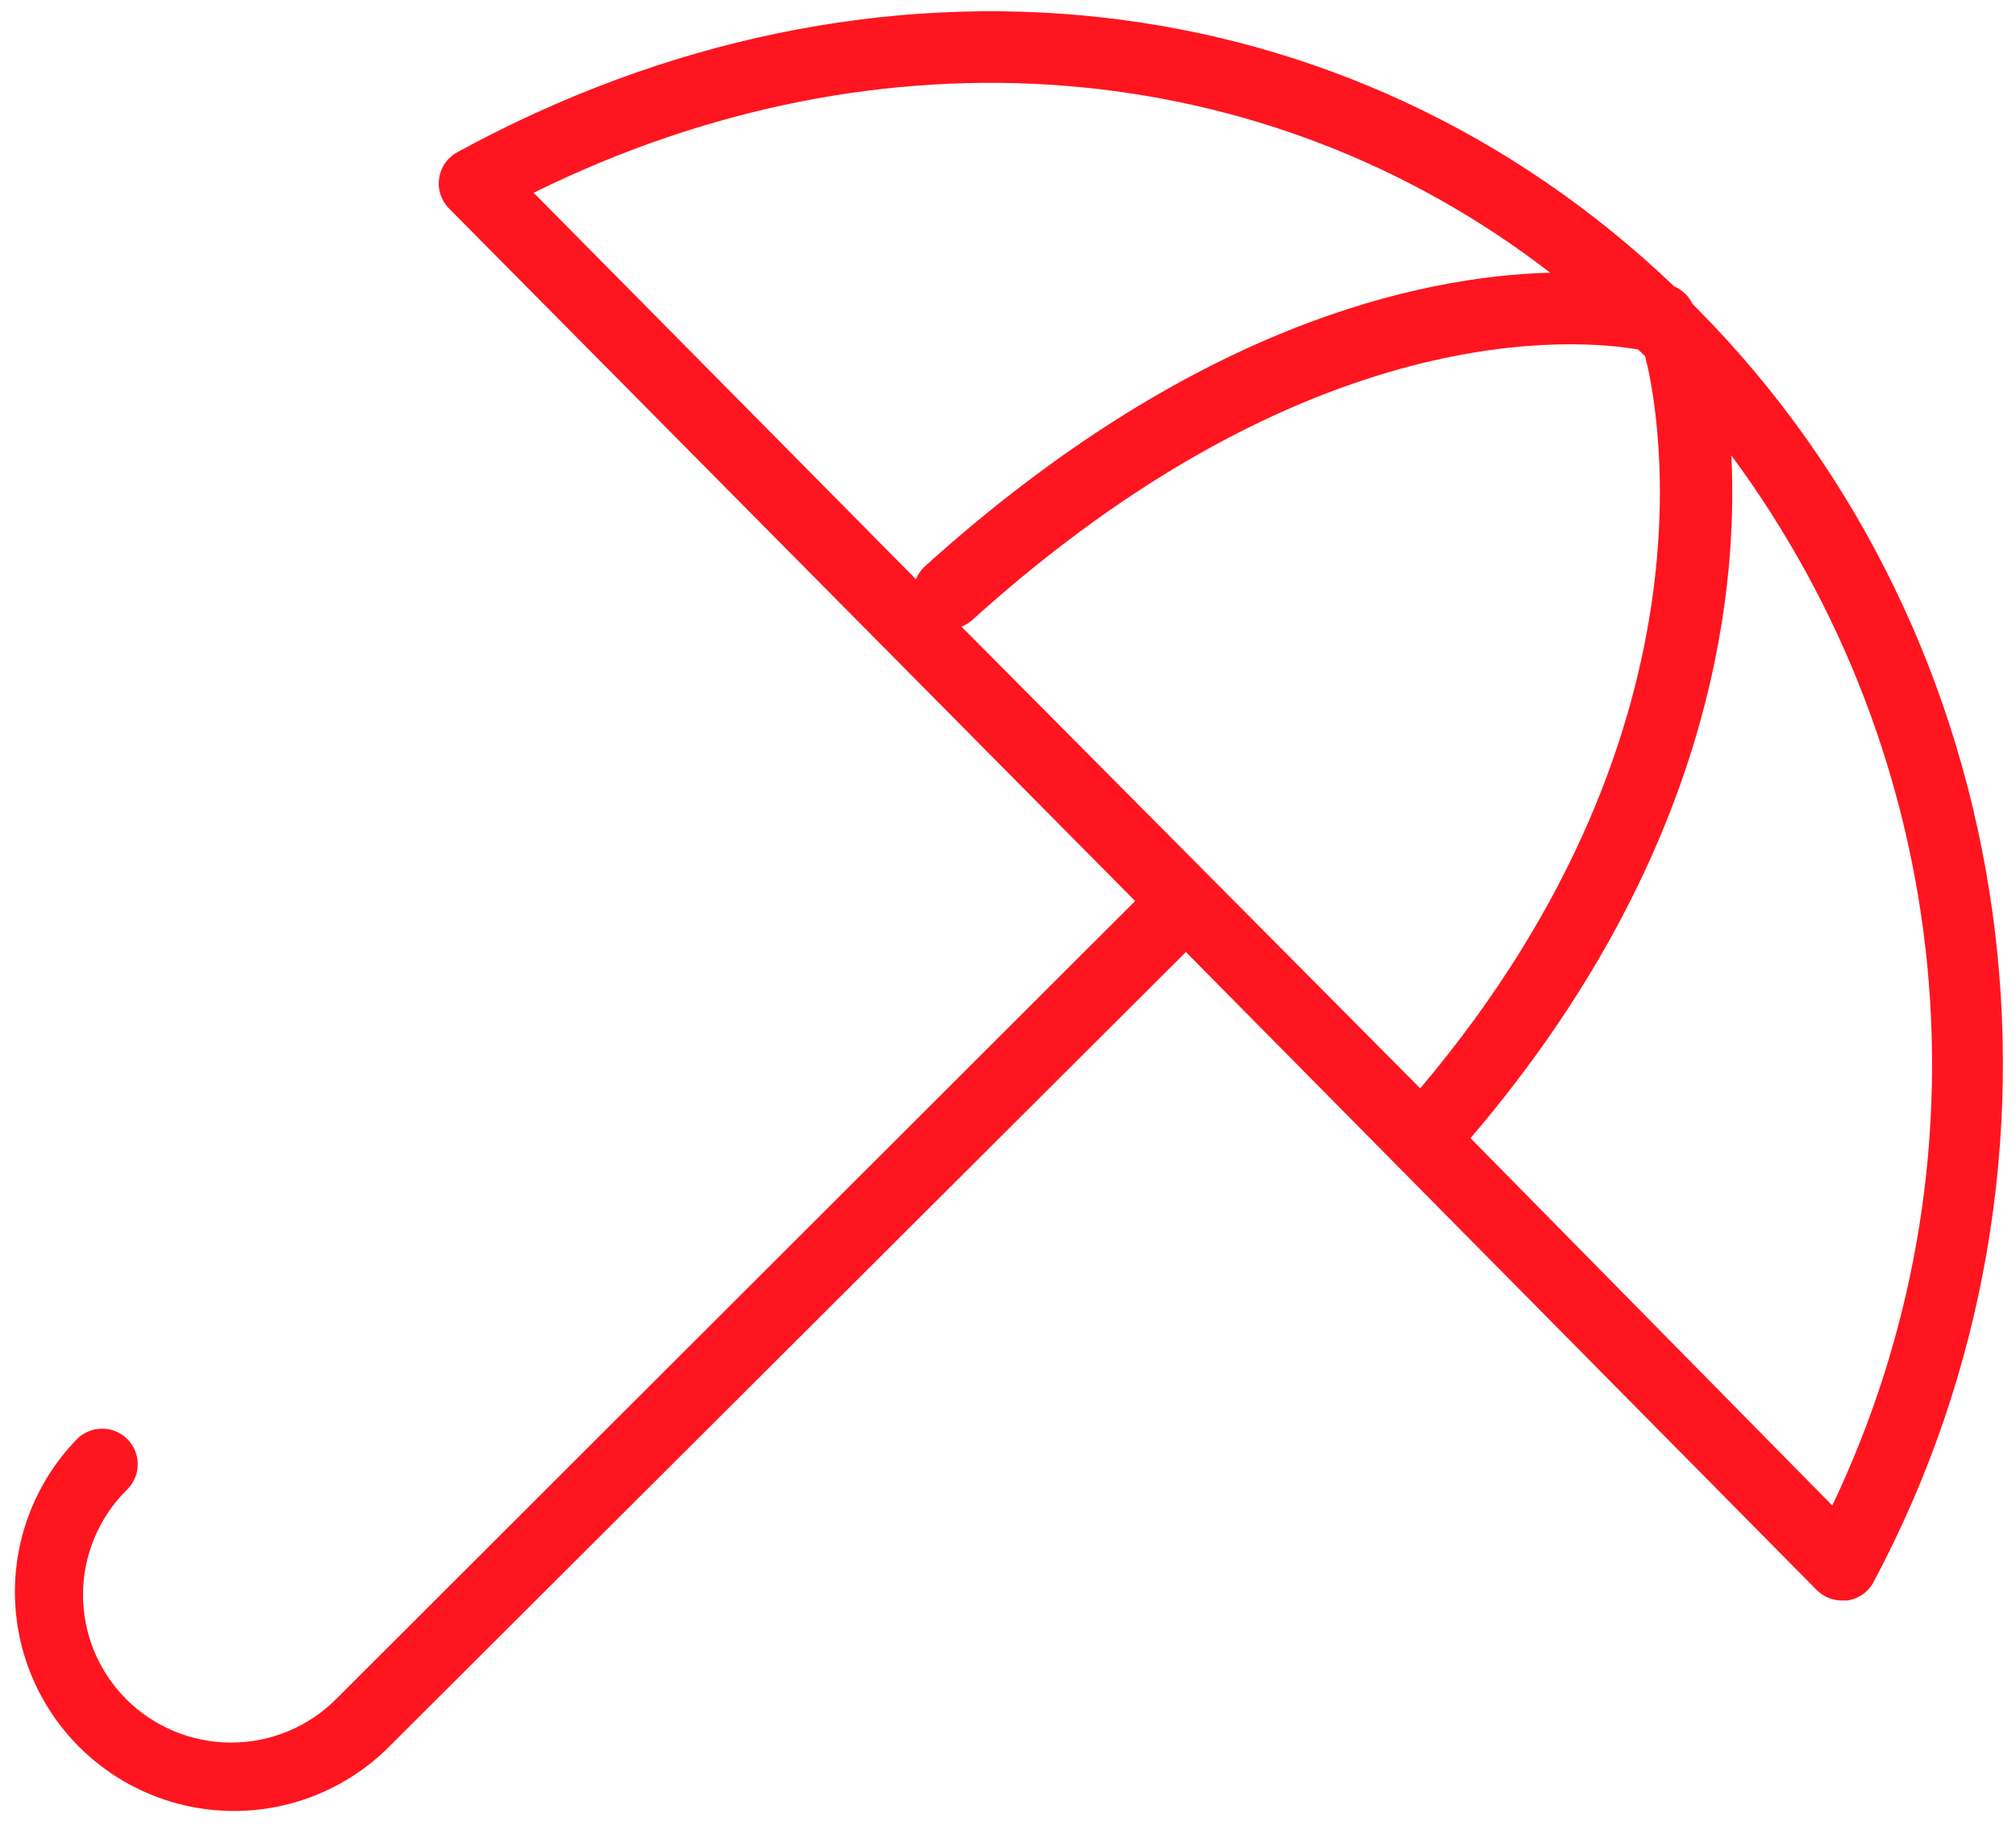 <?xml version="1.0" encoding="UTF-8"?> <svg xmlns="http://www.w3.org/2000/svg" width="85" height="77" viewBox="0 0 85 77" fill="none"> <path d="M71.54 13L71.36 12.82C71.204 12.487 70.929 12.223 70.59 12.08C56.91 -1 36.92 -3.22 19.28 6.42C19.076 6.531 18.901 6.688 18.768 6.879C18.635 7.069 18.548 7.288 18.514 7.518C18.48 7.748 18.5 7.982 18.572 8.203C18.645 8.424 18.767 8.625 18.93 8.79L47.86 38L14.16 71.67C12.987 72.837 11.4 73.492 9.745 73.492C8.09 73.492 6.503 72.837 5.33 71.67C4.75 71.091 4.29 70.404 3.976 69.647C3.662 68.891 3.501 68.079 3.501 67.26C3.501 66.441 3.662 65.629 3.976 64.873C4.29 64.116 4.75 63.429 5.33 62.85C5.477 62.713 5.596 62.547 5.678 62.363C5.76 62.179 5.804 61.98 5.807 61.779C5.811 61.578 5.774 61.378 5.698 61.191C5.623 61.004 5.511 60.834 5.368 60.692C5.226 60.55 5.056 60.437 4.869 60.362C4.682 60.286 4.482 60.249 4.281 60.253C4.08 60.256 3.881 60.3 3.697 60.382C3.513 60.464 3.347 60.583 3.21 60.73C1.532 62.474 0.605 64.807 0.629 67.227C0.653 69.648 1.625 71.962 3.337 73.673C5.049 75.383 7.364 76.354 9.785 76.376C12.205 76.398 14.537 75.469 16.28 73.79L50 40.15L76.6 67.06C76.74 67.201 76.907 67.312 77.091 67.387C77.275 67.463 77.471 67.501 77.67 67.5H77.89C78.124 67.465 78.347 67.376 78.54 67.238C78.733 67.101 78.891 66.92 79 66.71C88.45 49 85.38 26.94 71.54 13ZM40.54 26.43C40.701 26.366 40.85 26.275 40.98 26.16C55.26 13.25 66.58 14.31 69.07 14.74L69.36 15.02C69.67 16.18 73.1 30.27 59.88 45.9L40.54 26.43ZM65.36 11.5C59.83 11.65 50.24 13.73 38.99 23.89C38.828 24.04 38.701 24.224 38.62 24.43L22.5 8.13C37.18 0.88 53.33 2.23 65.36 11.5ZM77.26 63.5L62 48C72 36.3 73.3 25.37 73 19.21C77.654 25.507 80.51 32.95 81.262 40.744C82.014 48.538 80.634 56.389 77.27 63.46L77.26 63.5Z" fill="#FF151F"></path> </svg> 